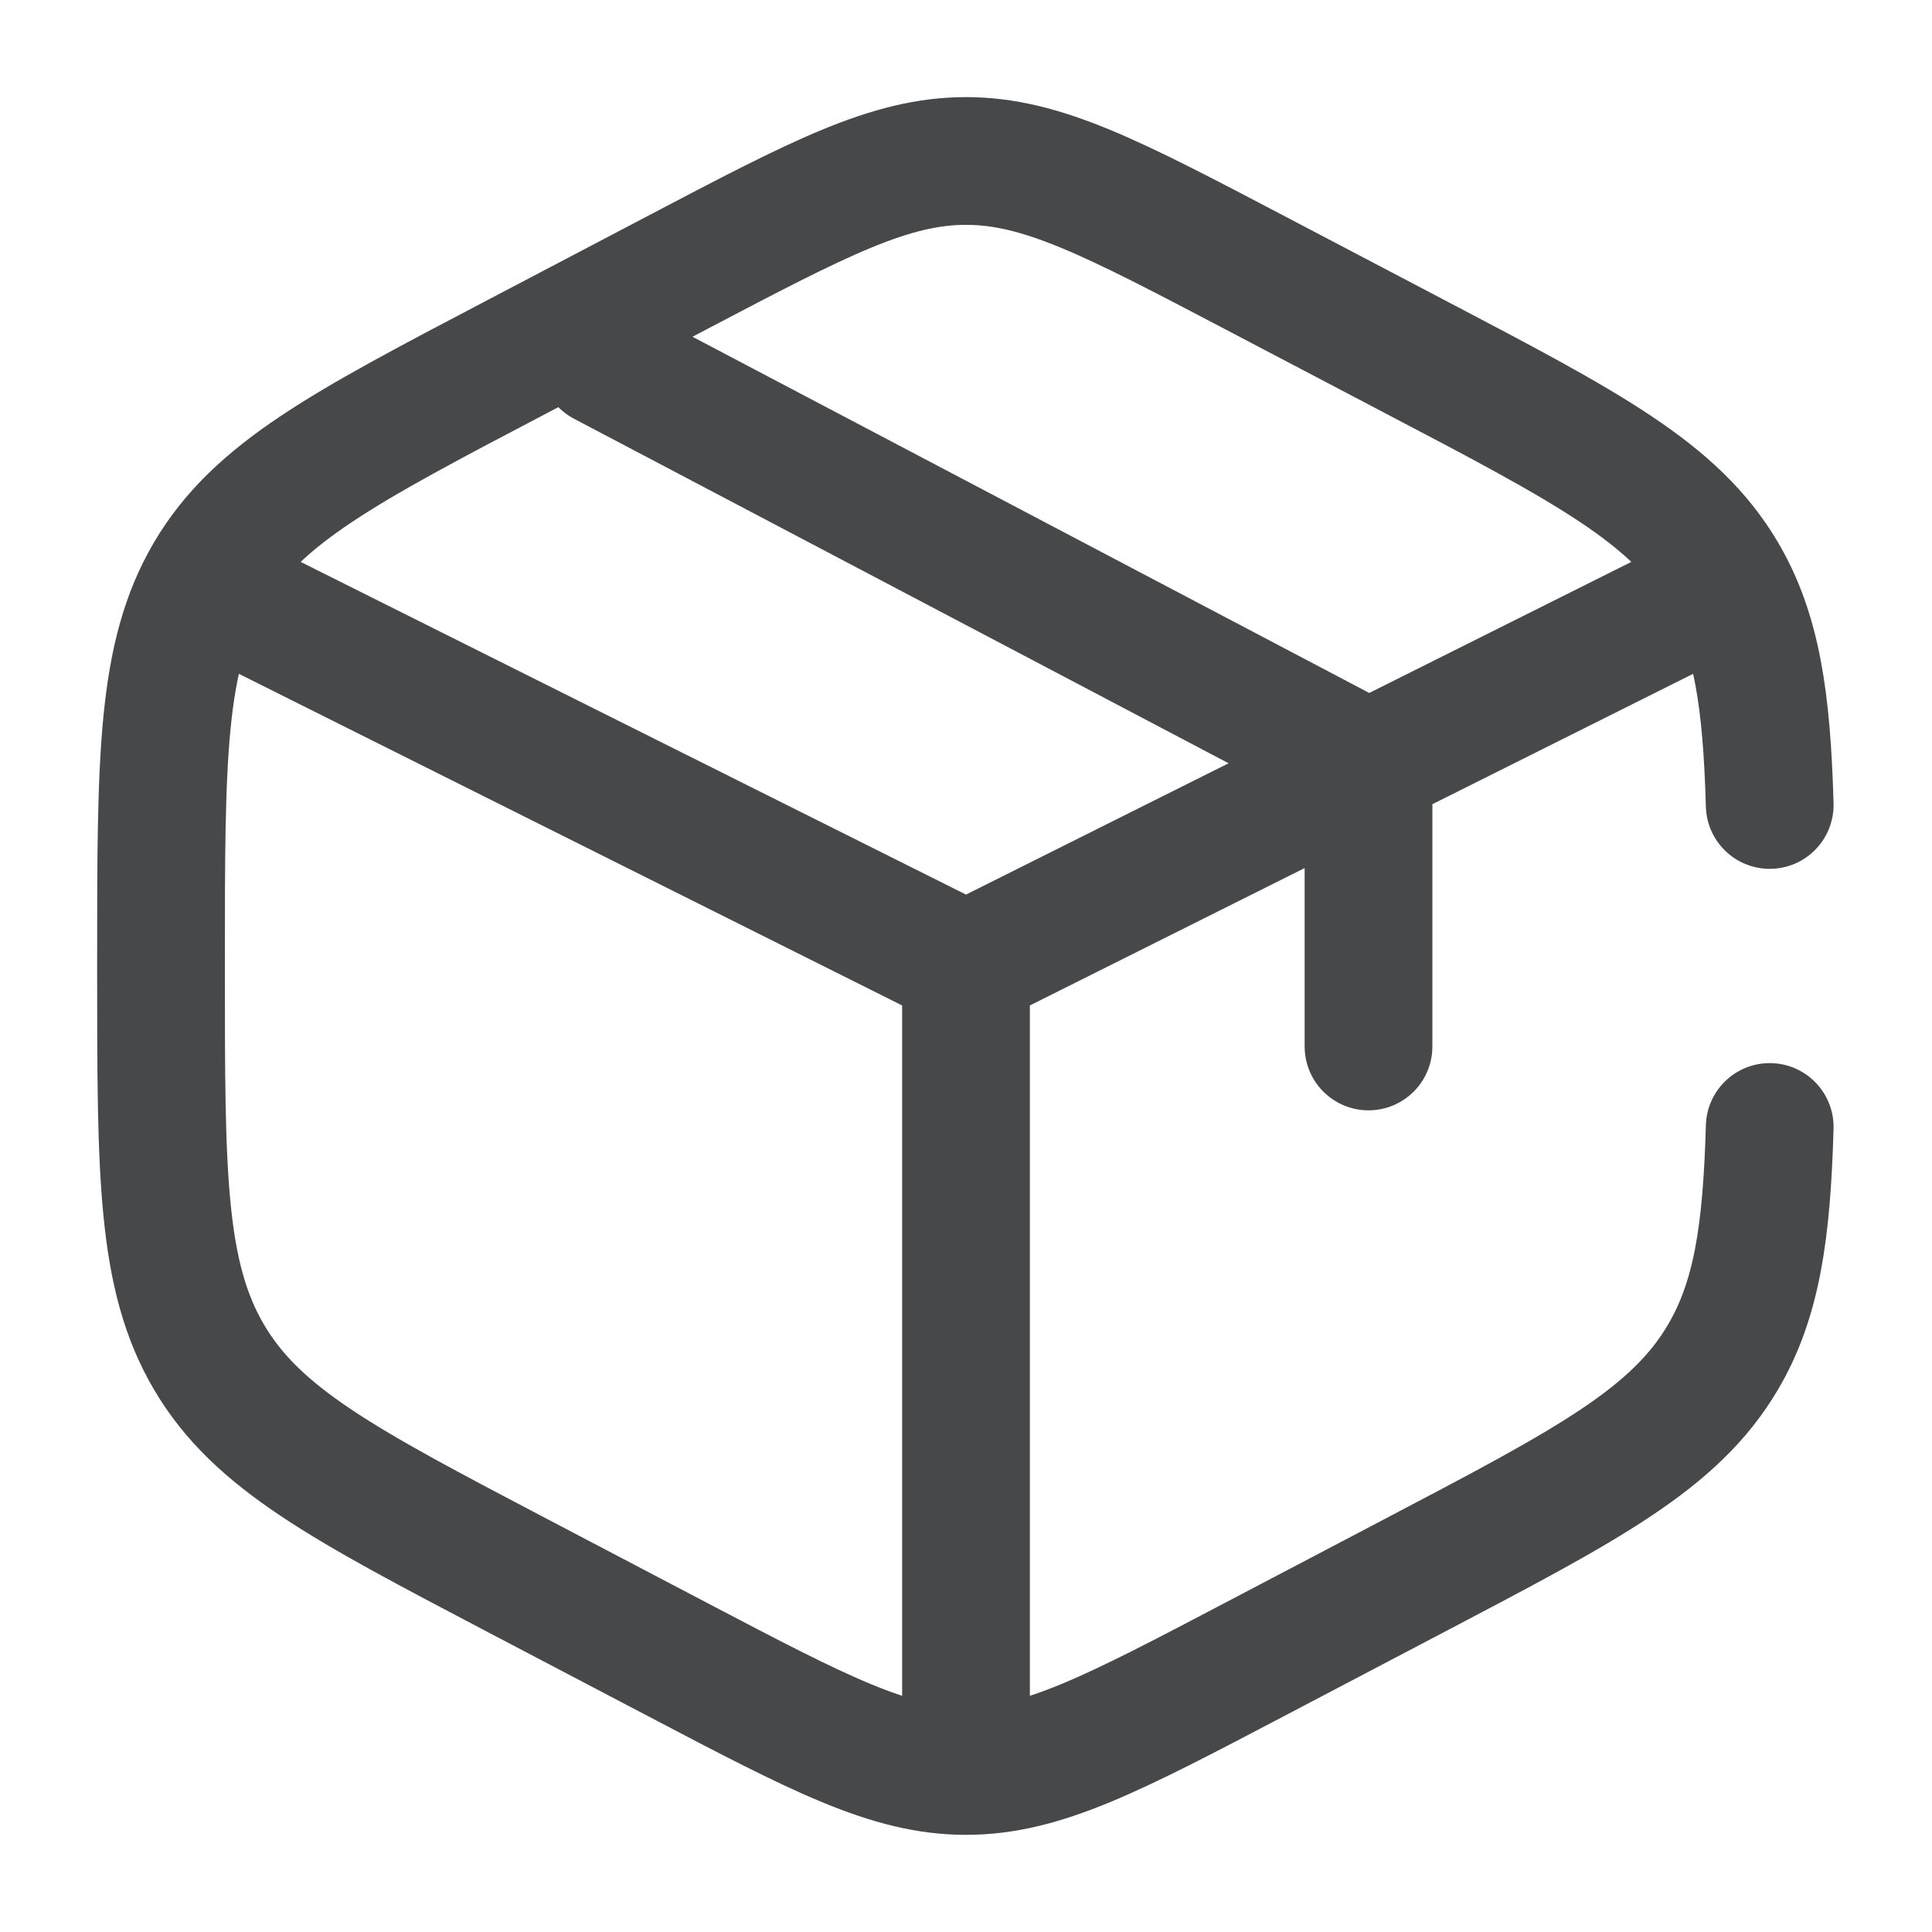 <?xml version="1.0" encoding="UTF-8"?> <svg xmlns="http://www.w3.org/2000/svg" width="121" height="121" viewBox="0 0 121 121" fill="none"><path d="M110.836 50.415C110.65 43.806 110.024 39.591 107.907 35.996C104.892 30.879 99.467 28.03 88.623 22.343L78.539 17.05C69.686 12.406 65.26 10.082 60.5 10.082C55.741 10.082 51.314 12.401 42.461 17.05L32.378 22.343C21.533 28.03 16.108 30.879 13.093 35.996C10.084 41.108 10.084 47.476 10.084 60.206V60.796C10.084 73.521 10.084 79.889 13.093 85.001C16.108 90.118 21.533 92.967 32.378 98.659L42.461 103.948C51.314 108.591 55.741 110.915 60.5 110.915C65.26 110.915 69.686 108.596 78.539 103.948L88.623 98.654C99.467 92.962 104.892 90.118 107.907 85.001C110.024 81.406 110.65 77.192 110.836 70.582M105.875 37.811L85.709 47.895M85.709 47.895L83.188 49.155L60.5 60.499M85.709 47.895V65.54M85.709 47.895L37.813 22.686M60.5 60.499L15.125 37.811M60.5 60.499V108.395" stroke="#46484A" stroke-width="8" stroke-linecap="round"></path></svg> 